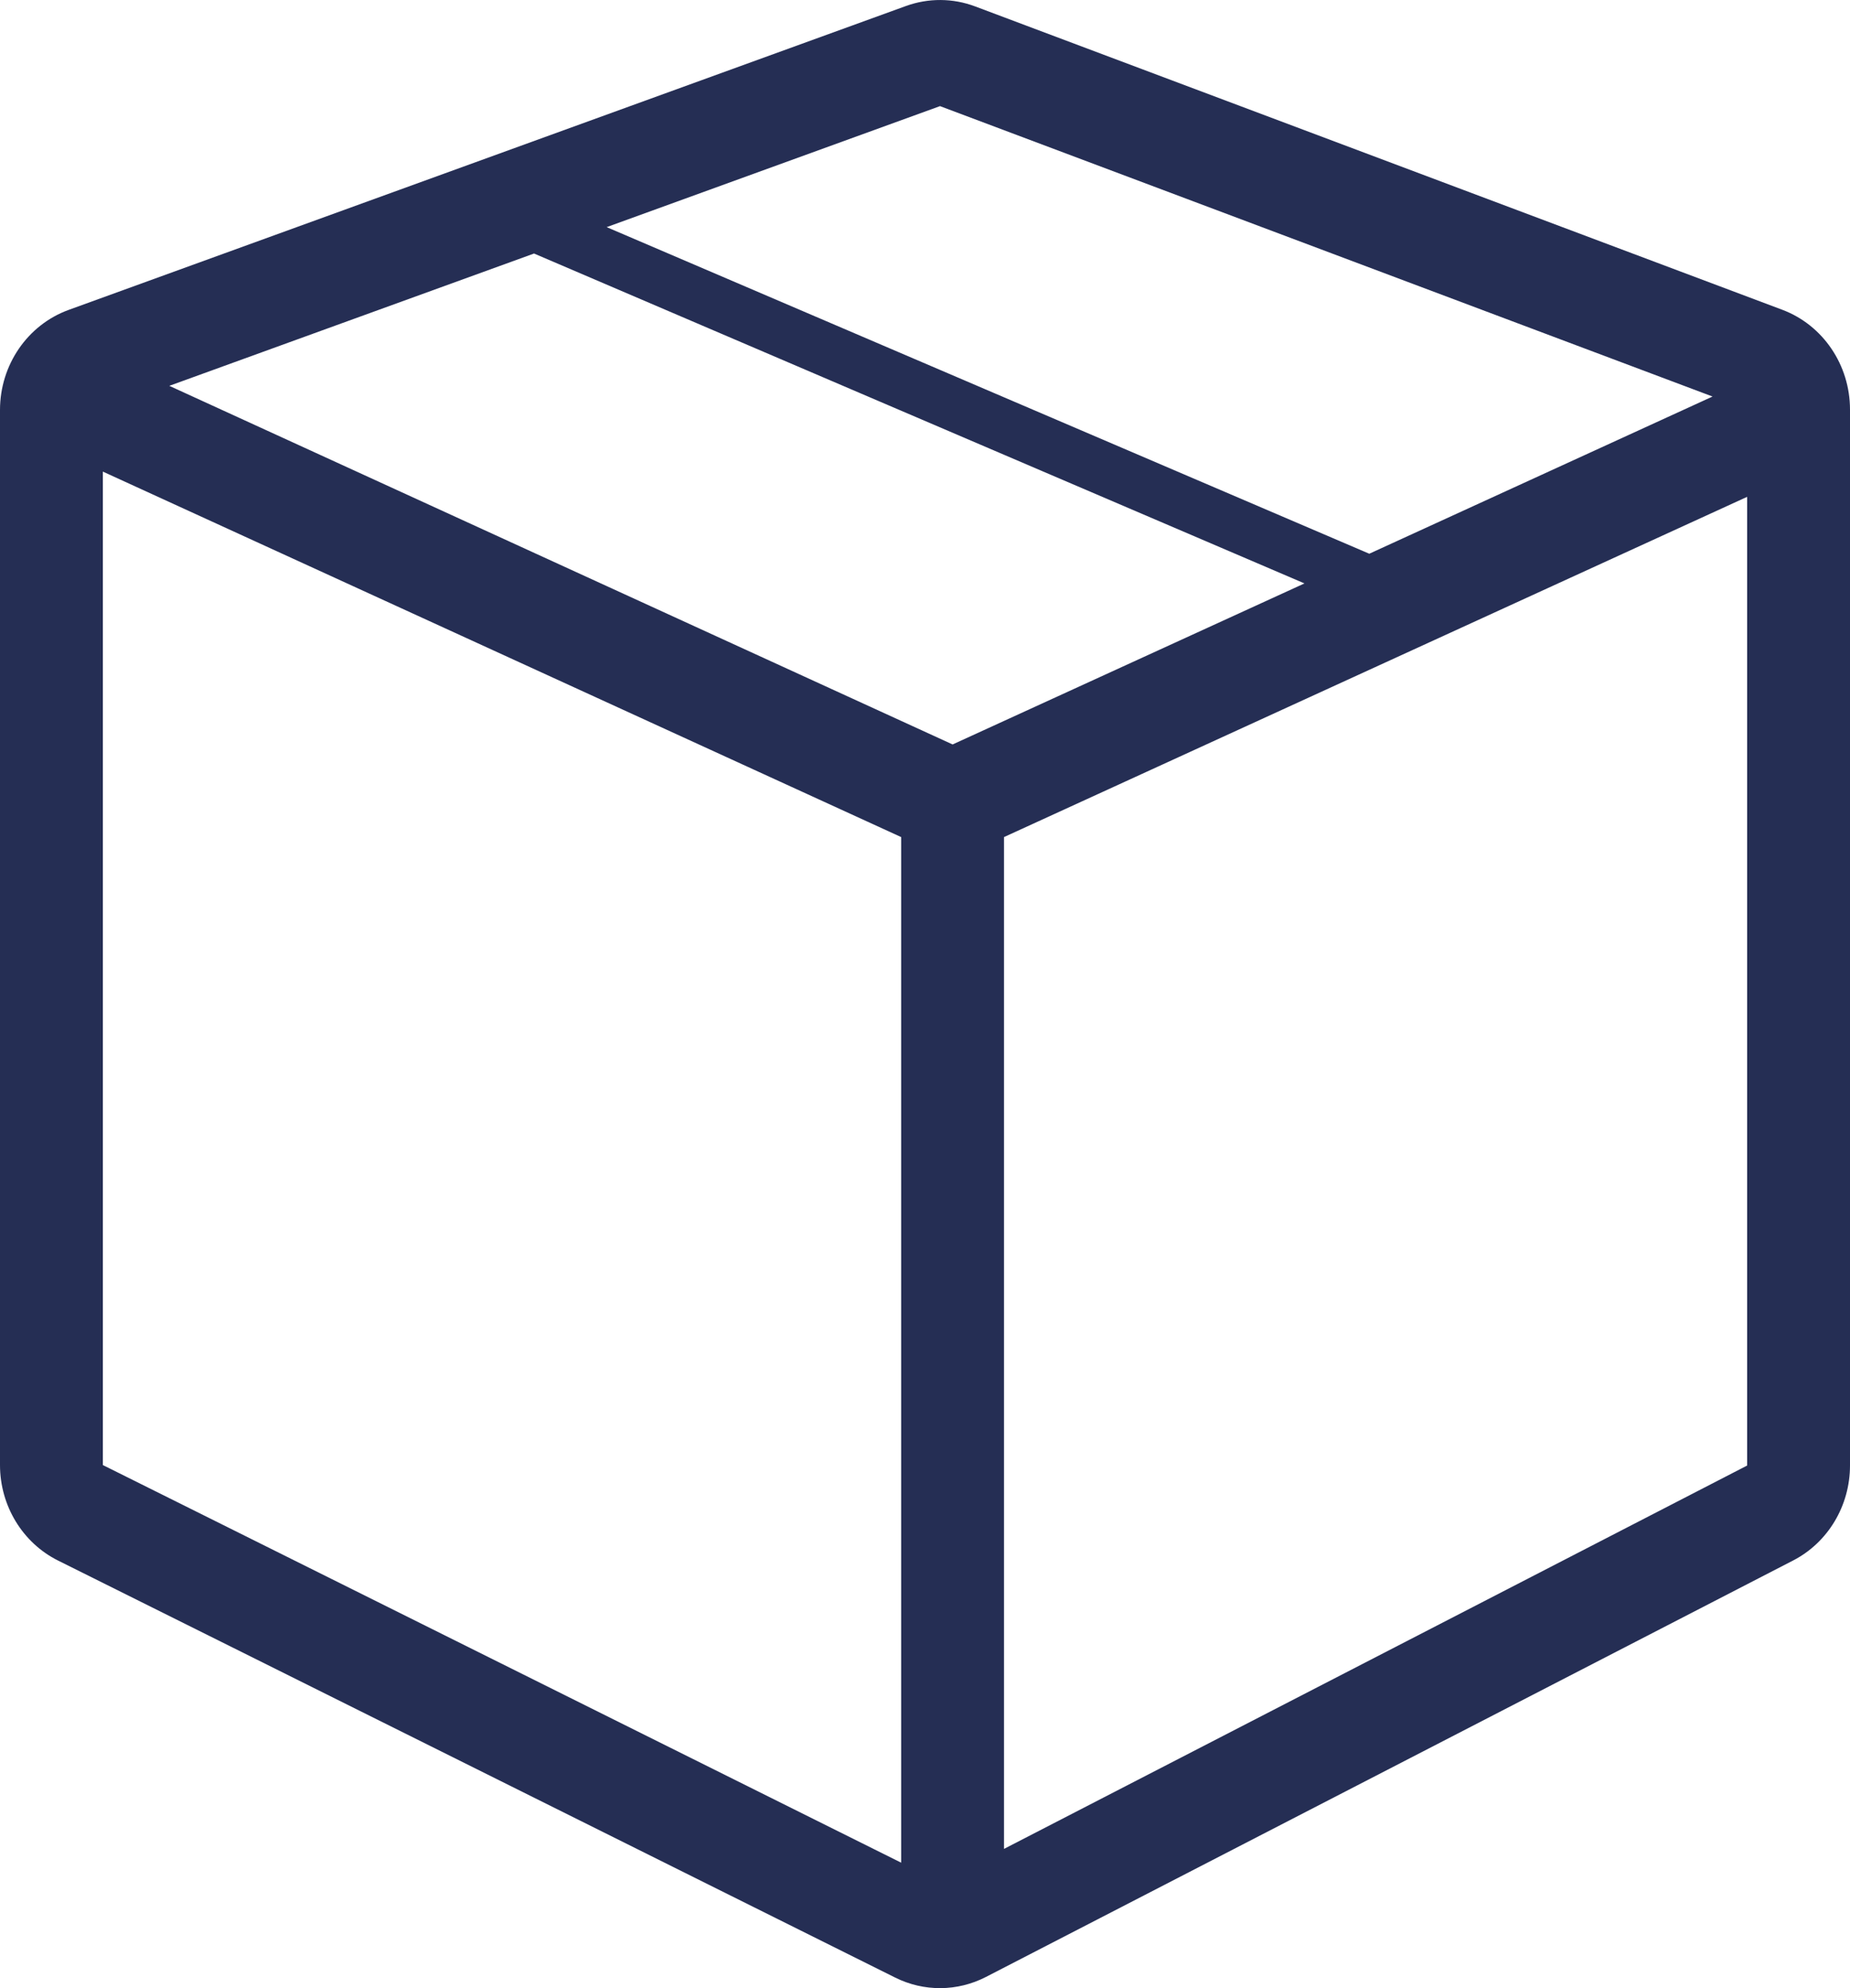 <svg xmlns="http://www.w3.org/2000/svg" fill="none" viewBox="0 0 27 29" height="29" width="27">
<path fill="#252E54" d="M13.221 0.088C13.549 -0.031 13.907 -0.029 14.233 0.094L26.013 4.519C26.605 4.742 27 5.323 27 5.974V21.377C27 21.963 26.679 22.5 26.17 22.762L14.389 28.837C13.973 29.051 13.484 29.055 13.065 28.846L0.849 22.764C0.33 22.506 0 21.964 0 21.37V5.98C0 5.323 0.402 4.738 1.003 4.52L13.221 0.088ZM7.794 3.698L2.471 5.628L13.903 10.859L19.038 8.51L7.794 3.698ZM8.854 3.313L19.984 8.077L24.994 5.784L13.719 1.548L8.854 3.313ZM1.501 21.37V6.879L13.152 12.21V27.17L1.501 21.37ZM25.499 21.377L14.653 26.969V12.21L25.499 7.247V21.377Z" clip-rule="evenodd" fill-rule="evenodd"></path>
</svg>
